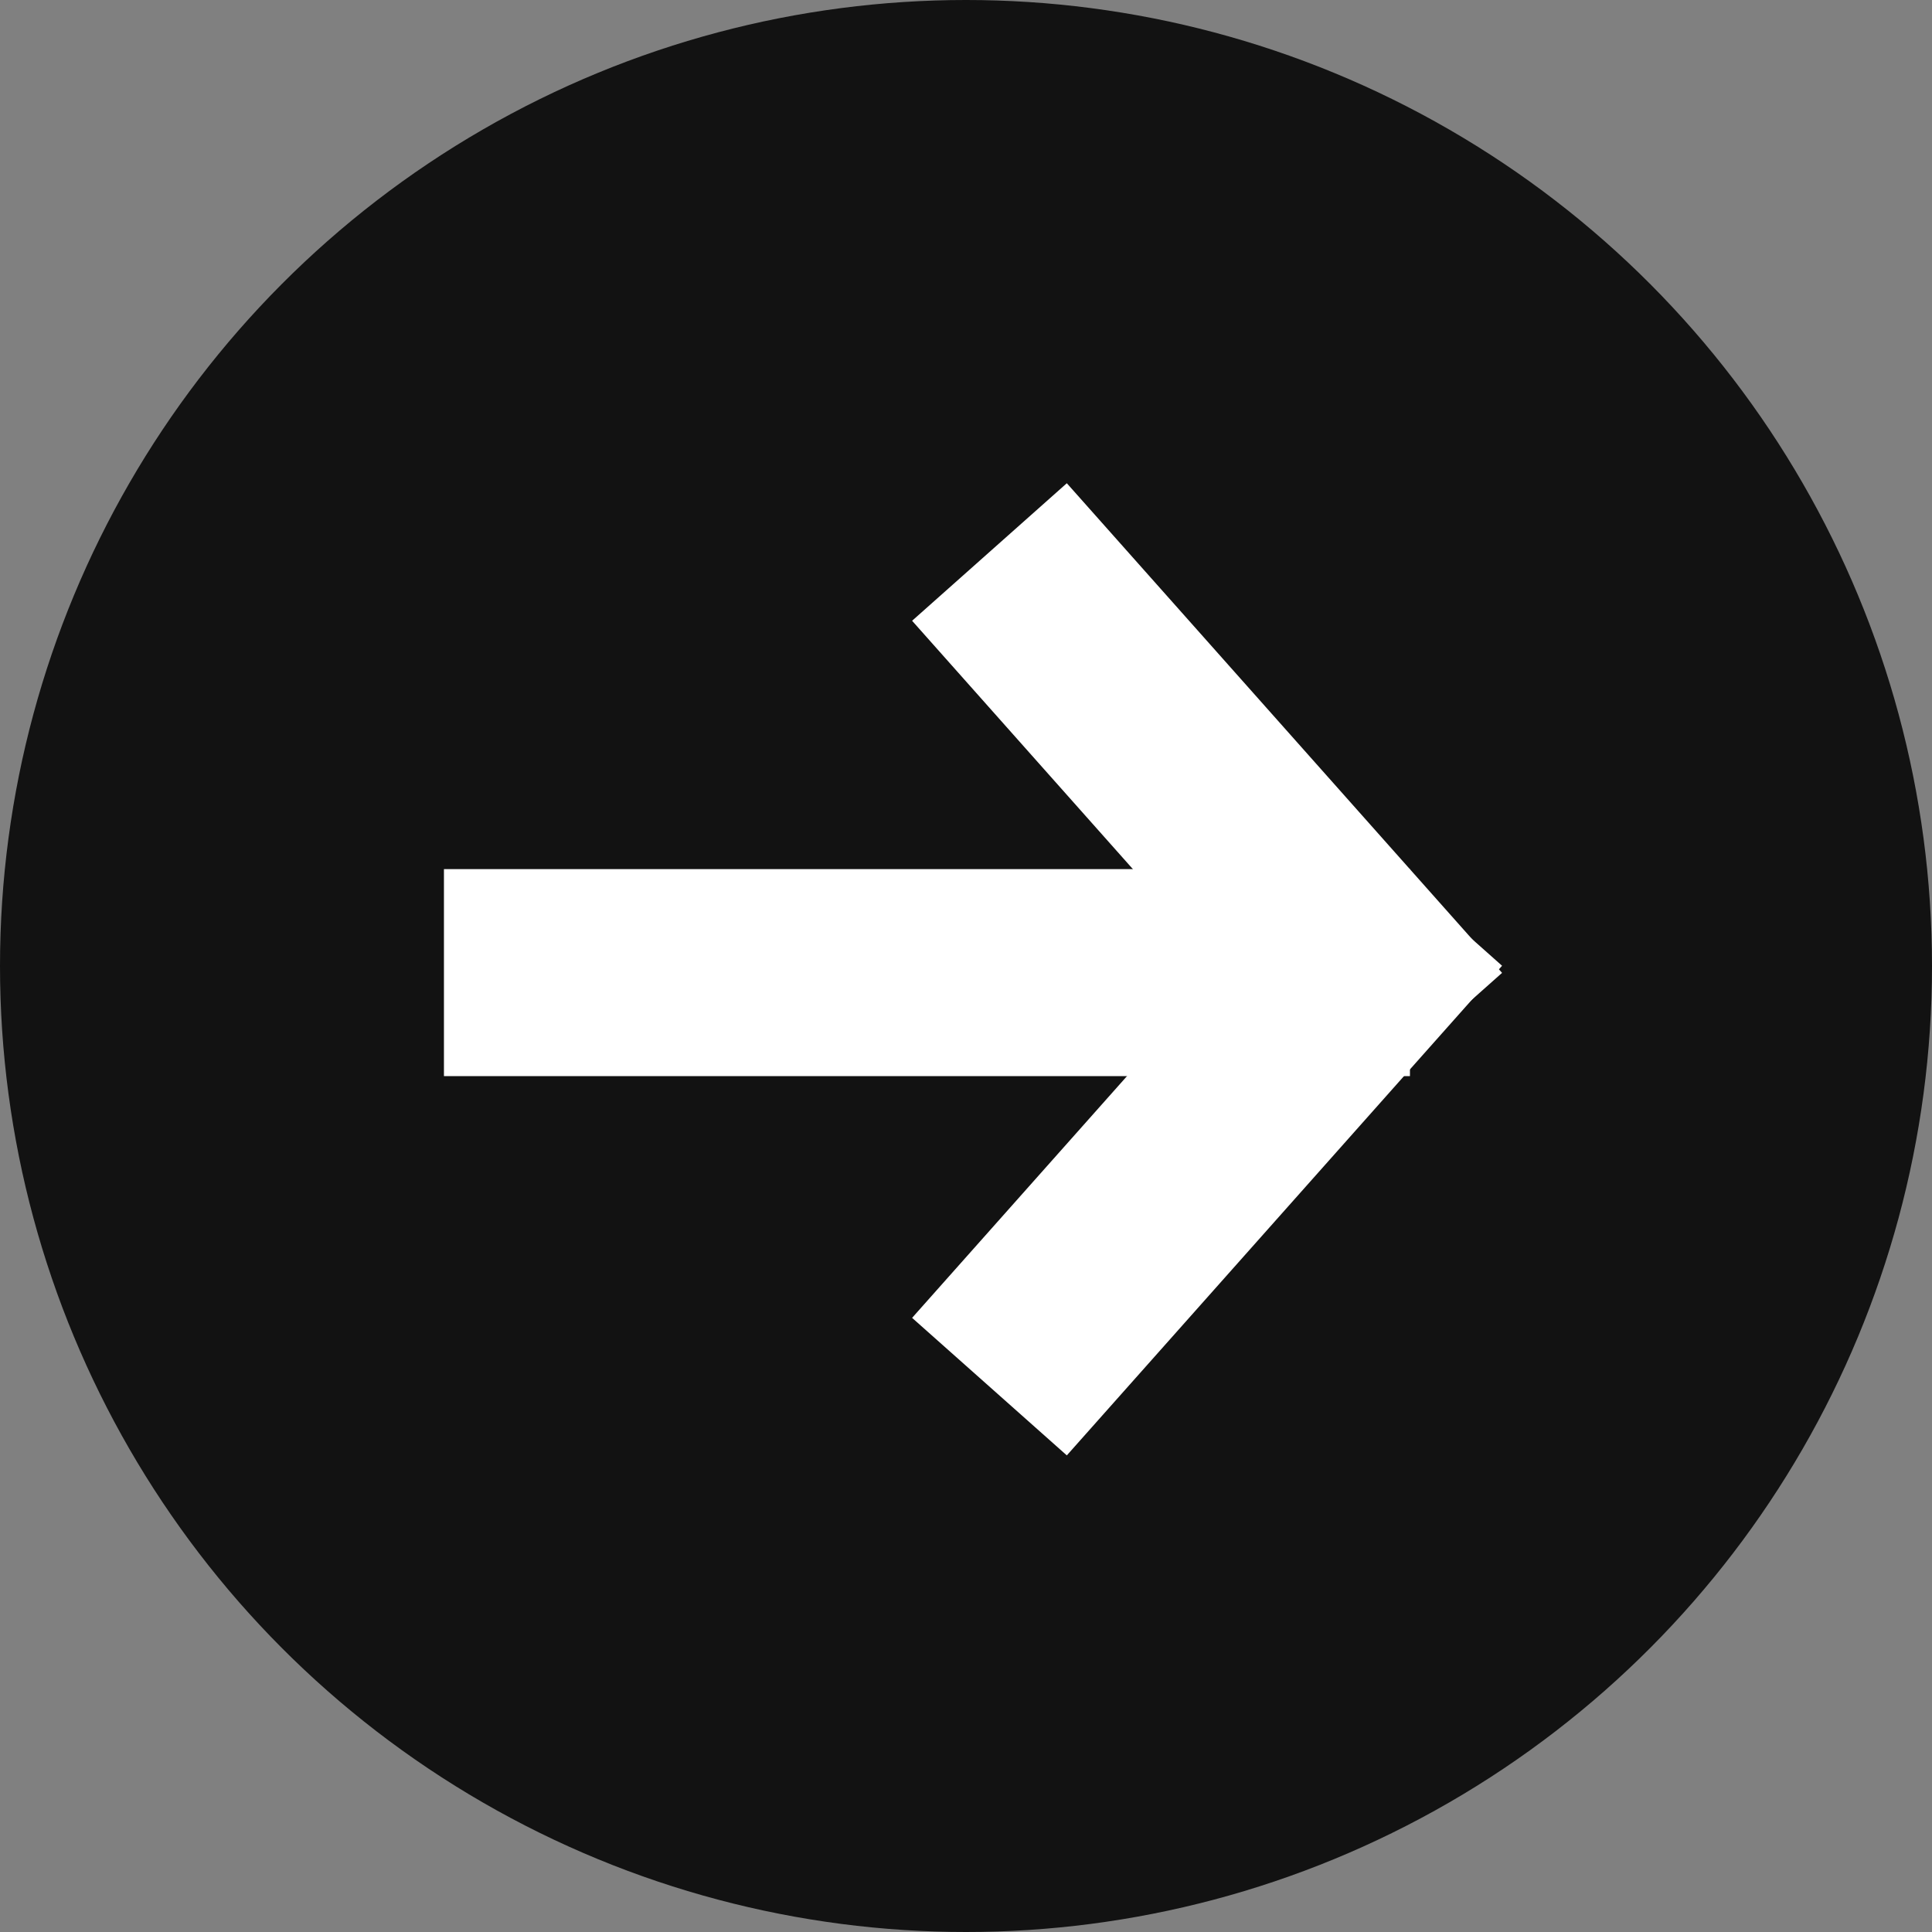 <svg id="arrow-circle-brw" xmlns="http://www.w3.org/2000/svg" width="14" height="14" viewBox="0 0 14 14">
  <rect x="0" y="0" width="14" height="14" fill="#808080" stroke="none"/>
  <circle id="楕円形_28" data-name="楕円形 28" cx="7" cy="7" r="7" fill="#121212"/>
  <path id="パス_6752" data-name="パス 6752" d="M.567,0h7" transform="translate(2.65 7.048)" fill="none" stroke="#fff" stroke-width="1.5"/>
  <line id="線_1050" data-name="線 1050" x2="3.154" y2="3.548" transform="translate(7.17 4)" fill="none" stroke="#fff" stroke-width="1.5"/>
  <line id="線_1051" data-name="線 1051" x1="3.154" y2="3.548" transform="translate(7.17 6.5)" fill="none" stroke="#fff" stroke-width="1.5"/>
</svg>
